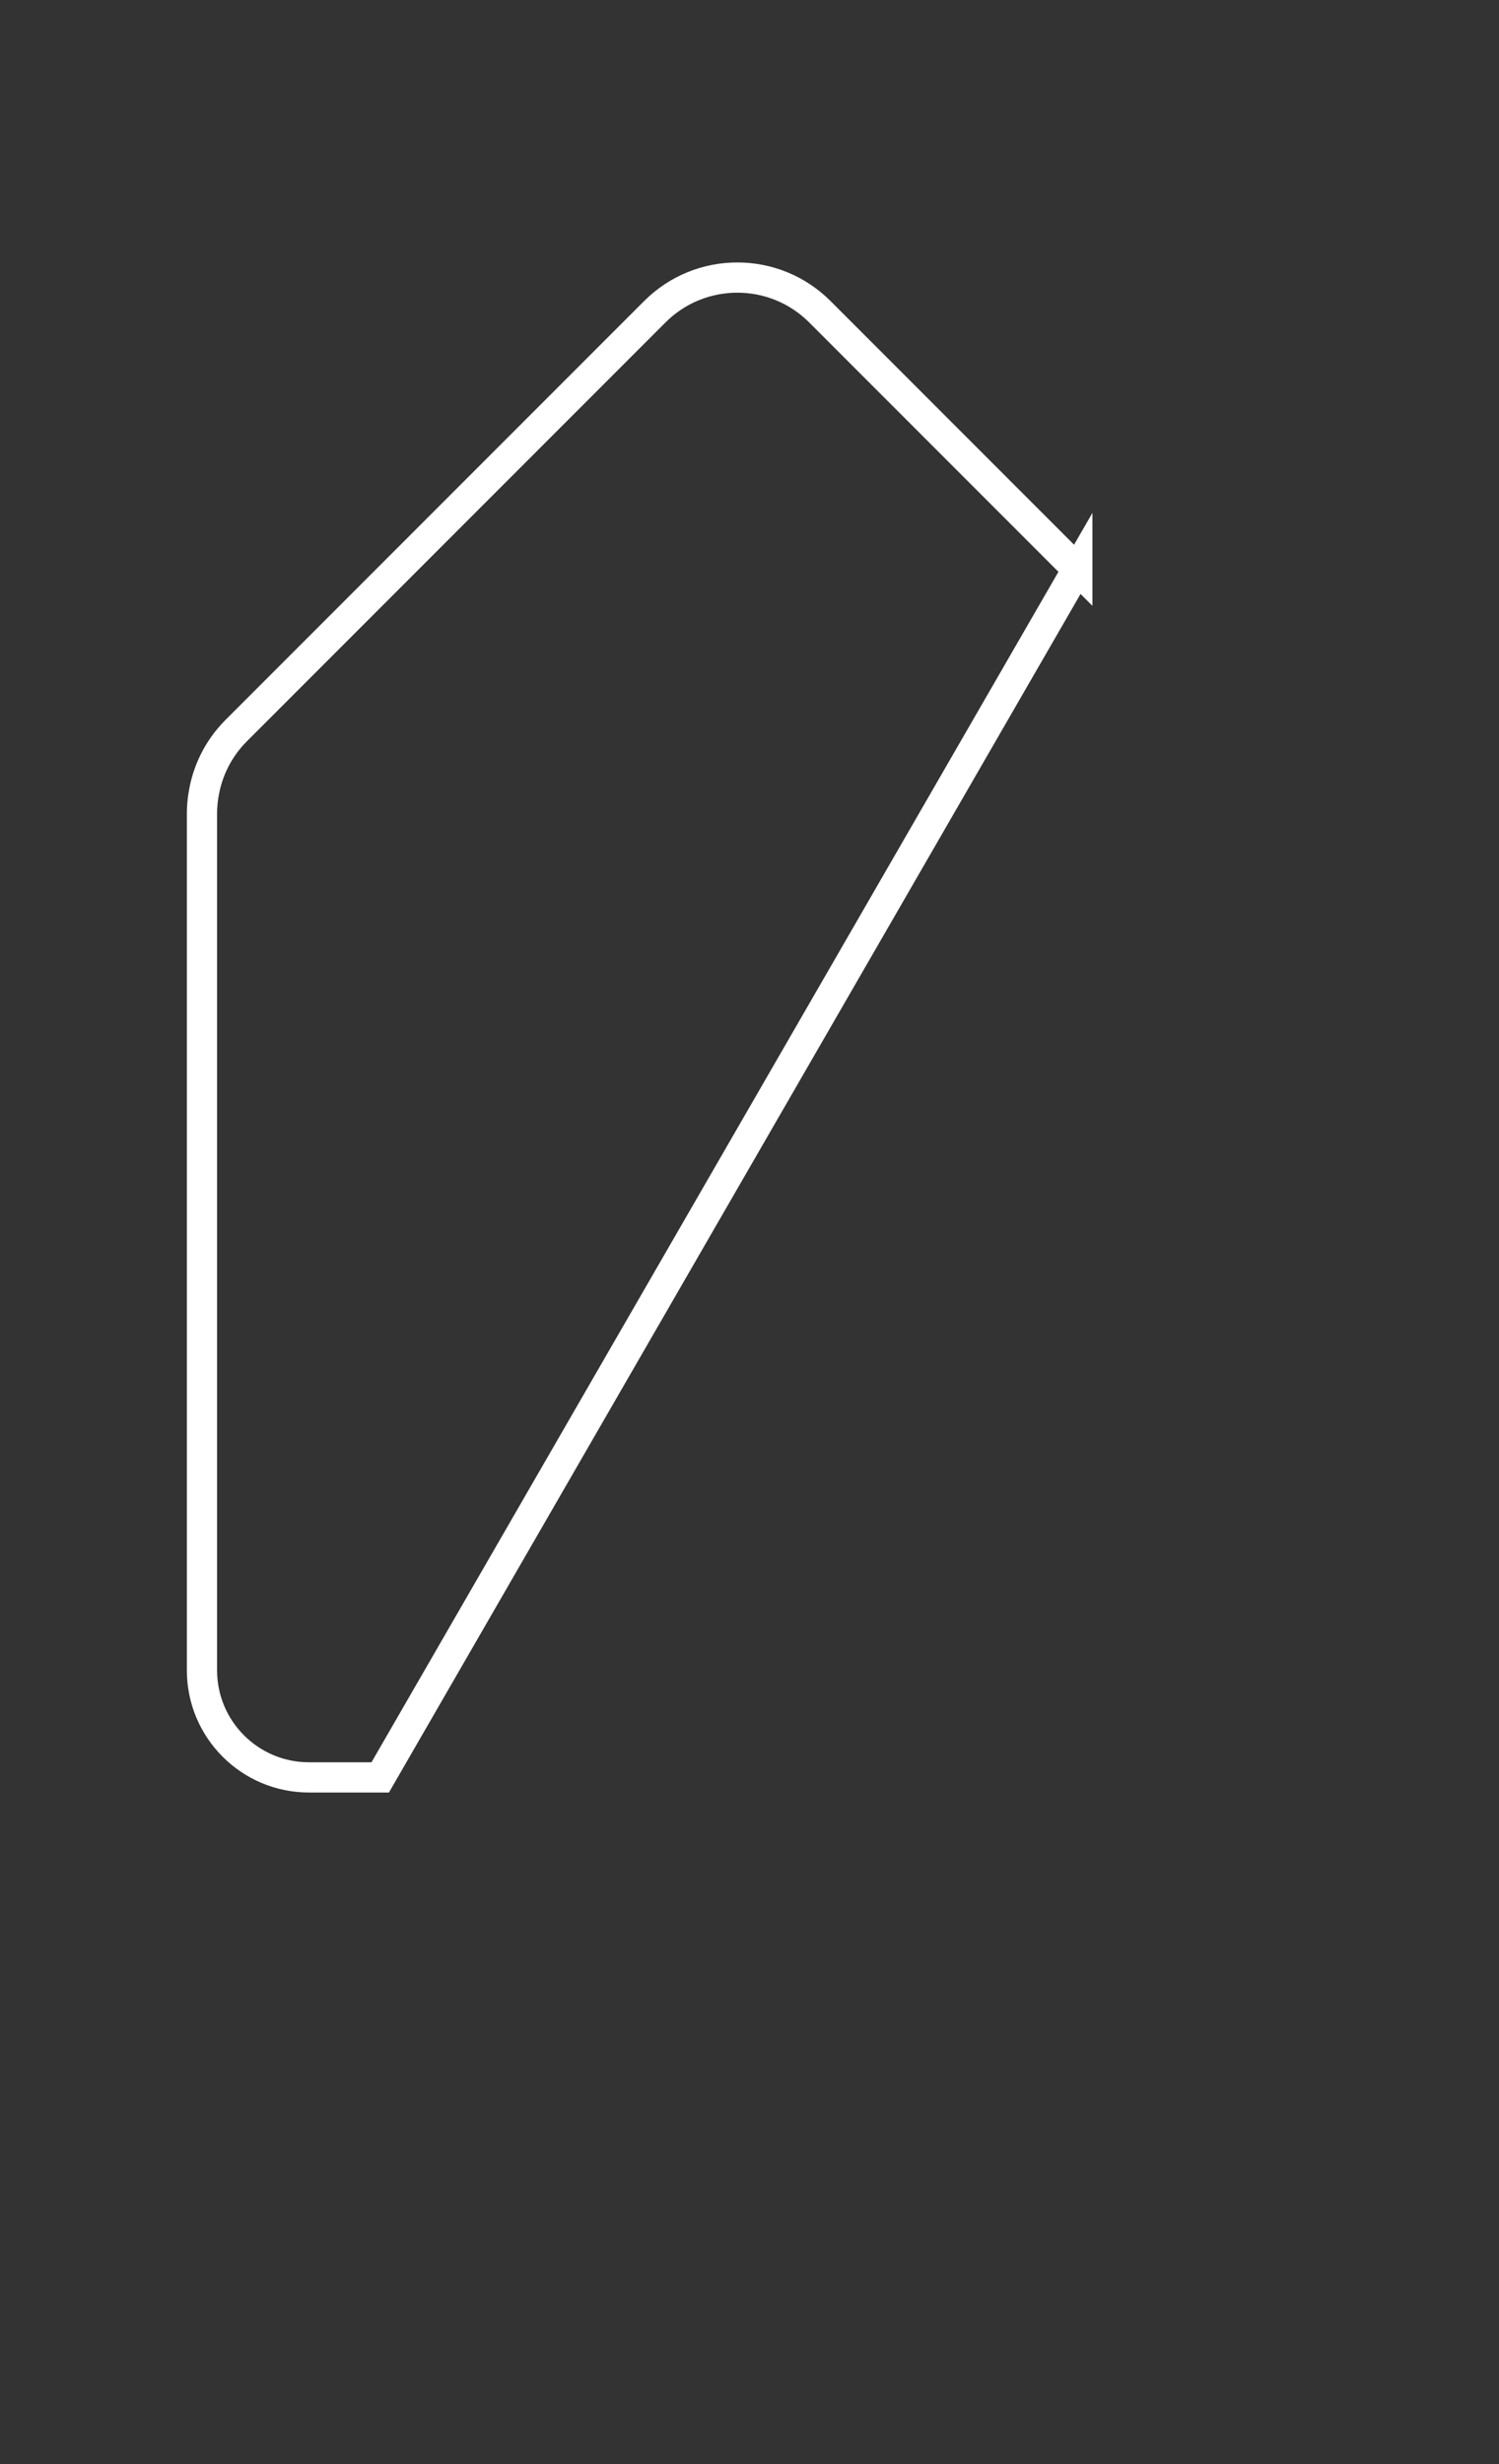 <?xml version="1.0" encoding="UTF-8"?> <svg xmlns="http://www.w3.org/2000/svg" id="_Слой_1" data-name="Слой 1" viewBox="0 0 396.85 651.97"><rect x="0" y="0" width="396.85" height="651.97" fill="#333333" stroke="none"/><defs><style> .cls-1 { fill: none; stroke: #fff; stroke-miterlimit: 10; stroke-width: 8px; } </style></defs><path class="cls-1" d="M285.21,150.64L100.66,470.28h-18.85c-15.65,0-28.34-12.69-28.34-28.34V215.17c0-.81,.03-1.6,.11-2.39,0-.17,.02-.34,.04-.51,.05-.57,.13-1.13,.22-1.68,.94-6.33,3.83-12.41,8.69-17.28l110.82-110.82c12.07-12.07,31.64-12.07,43.71,0l68.15,68.15Z"></path></svg> 